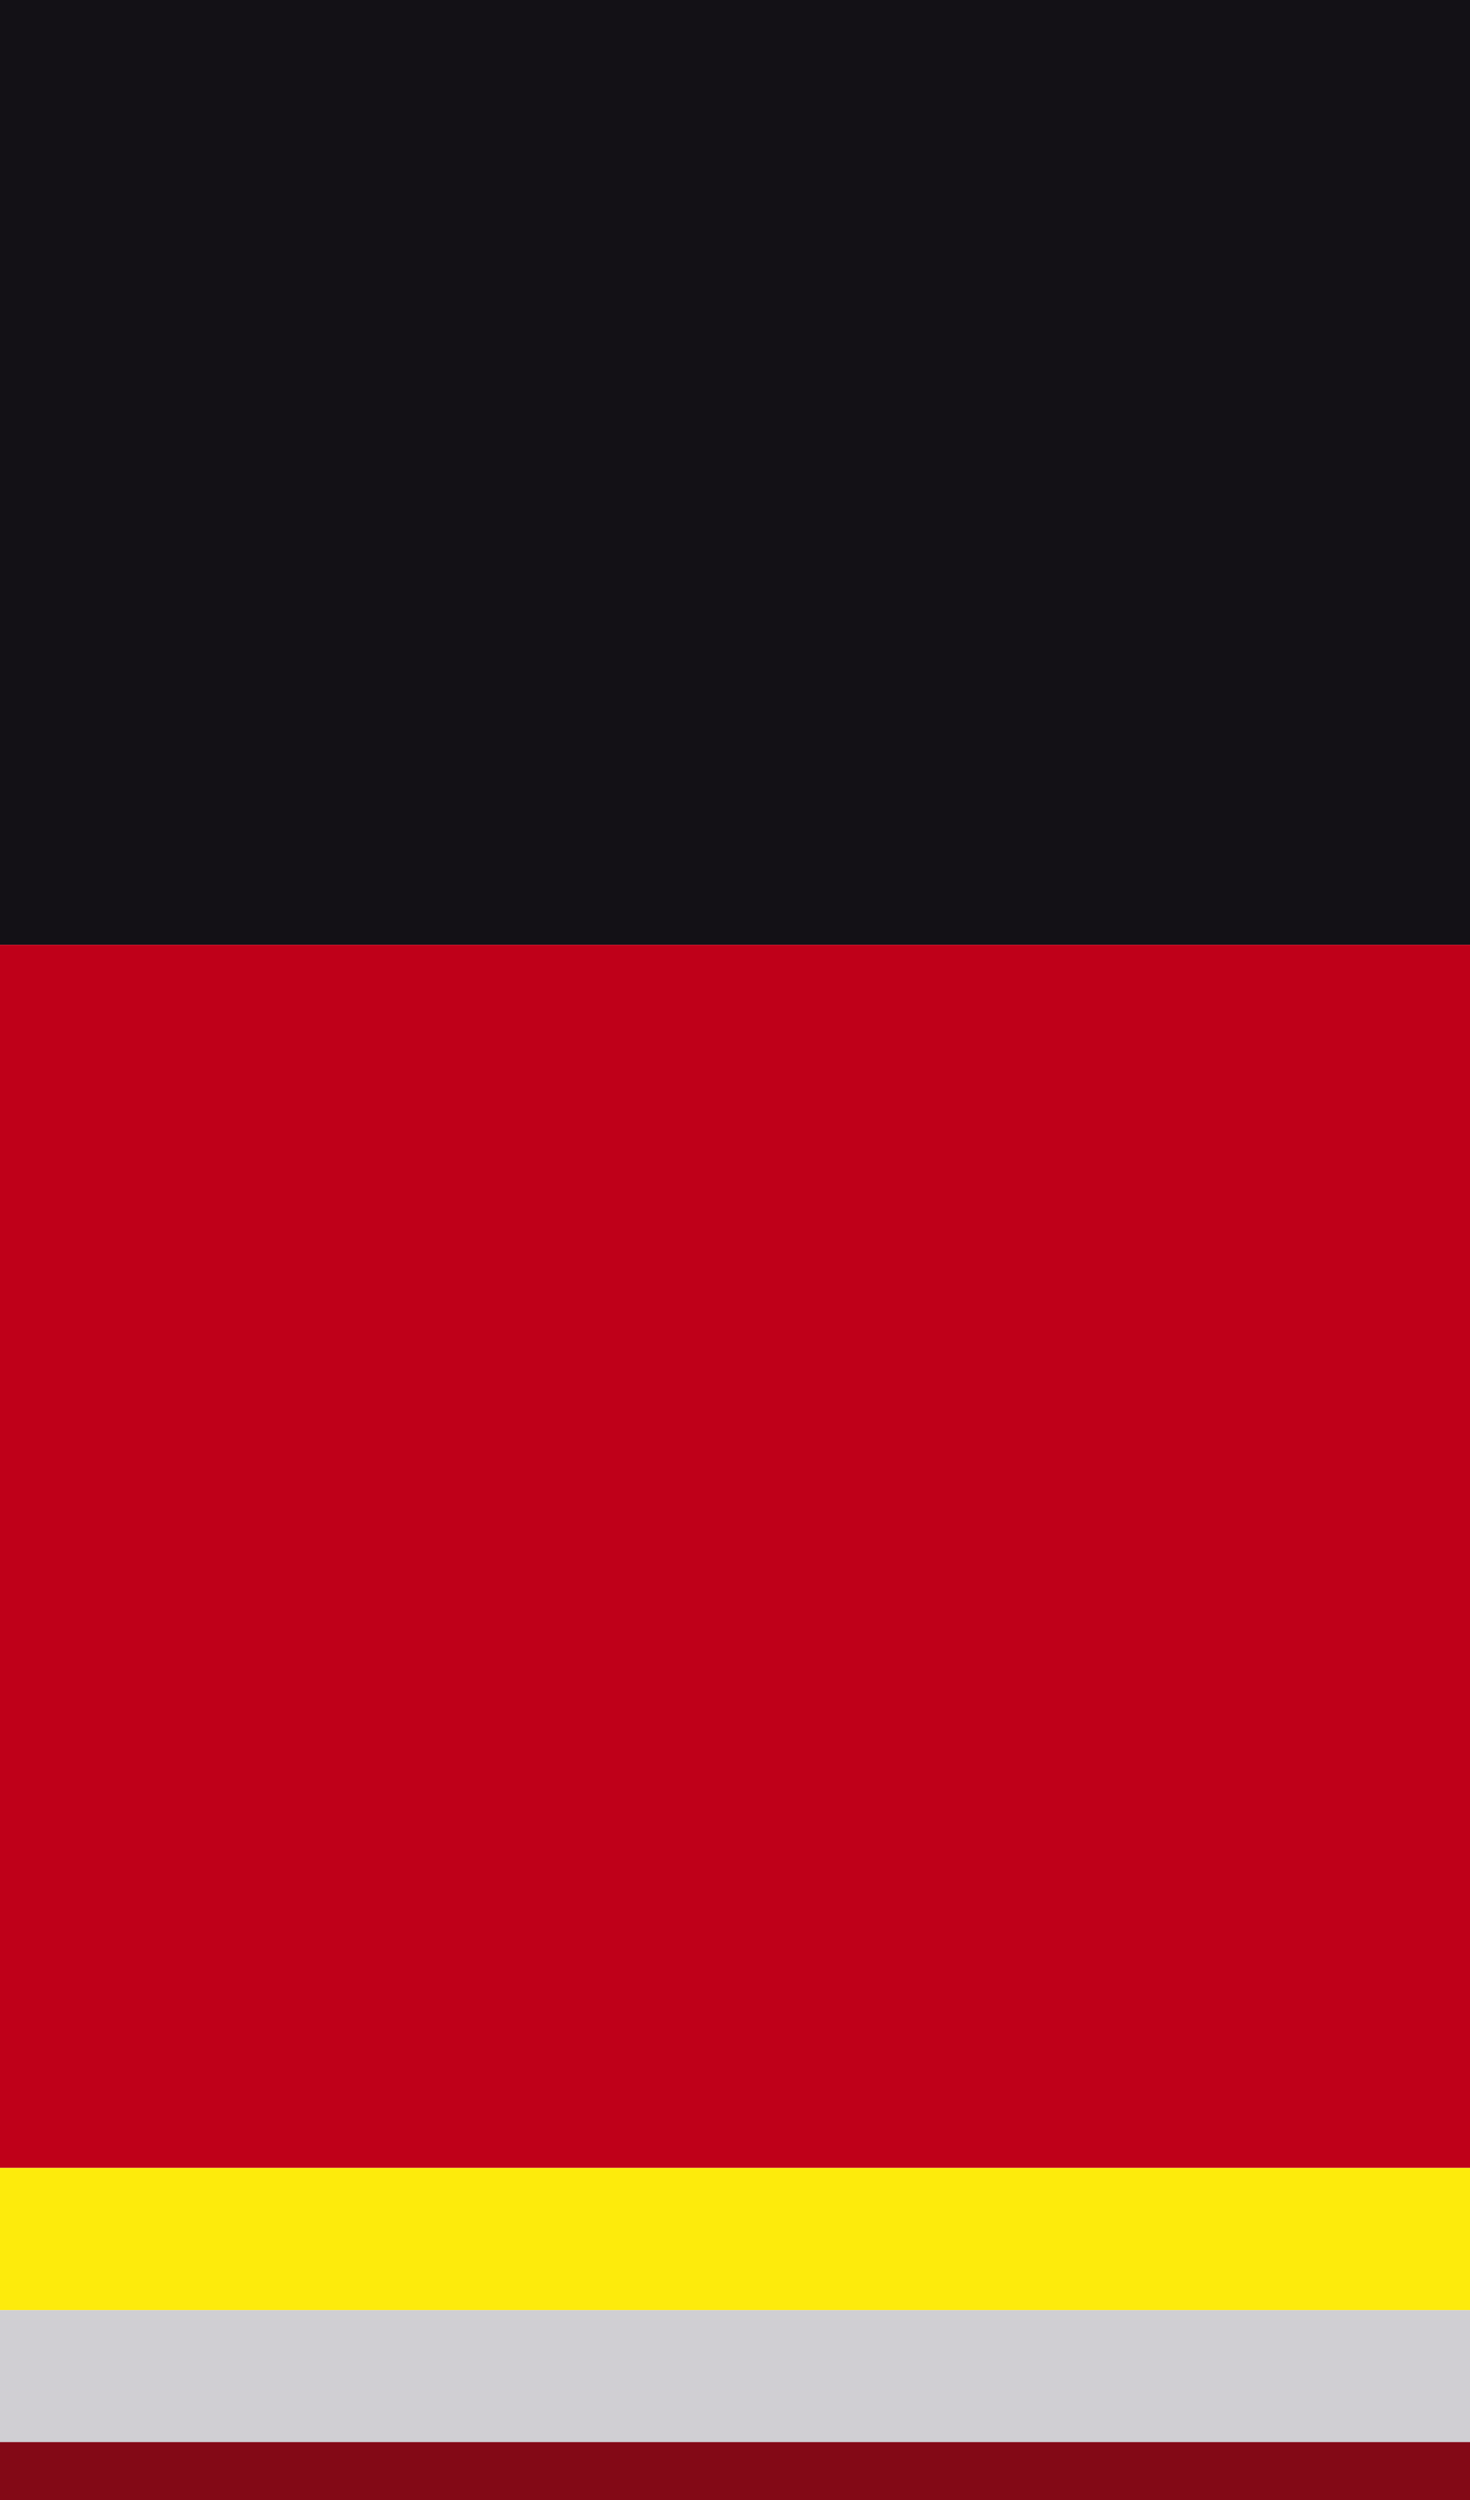 <svg height="170" viewBox="0 0 100 170" width="100" xmlns="http://www.w3.org/2000/svg"><path d="m0 0h100v64.246h-100z" fill="#131116"/><path d="m0 64.246h100v83.174h-100z" fill="#bf0019"/><path d="m0 147.42h100v9.669h-100z" fill="#fdeb0c"/><path d="m0 157.089h100v8.973h-100z" fill="#d0cfd3"/><path d="m0 166.062h100v3.938h-100z" fill="#830916"/></svg>